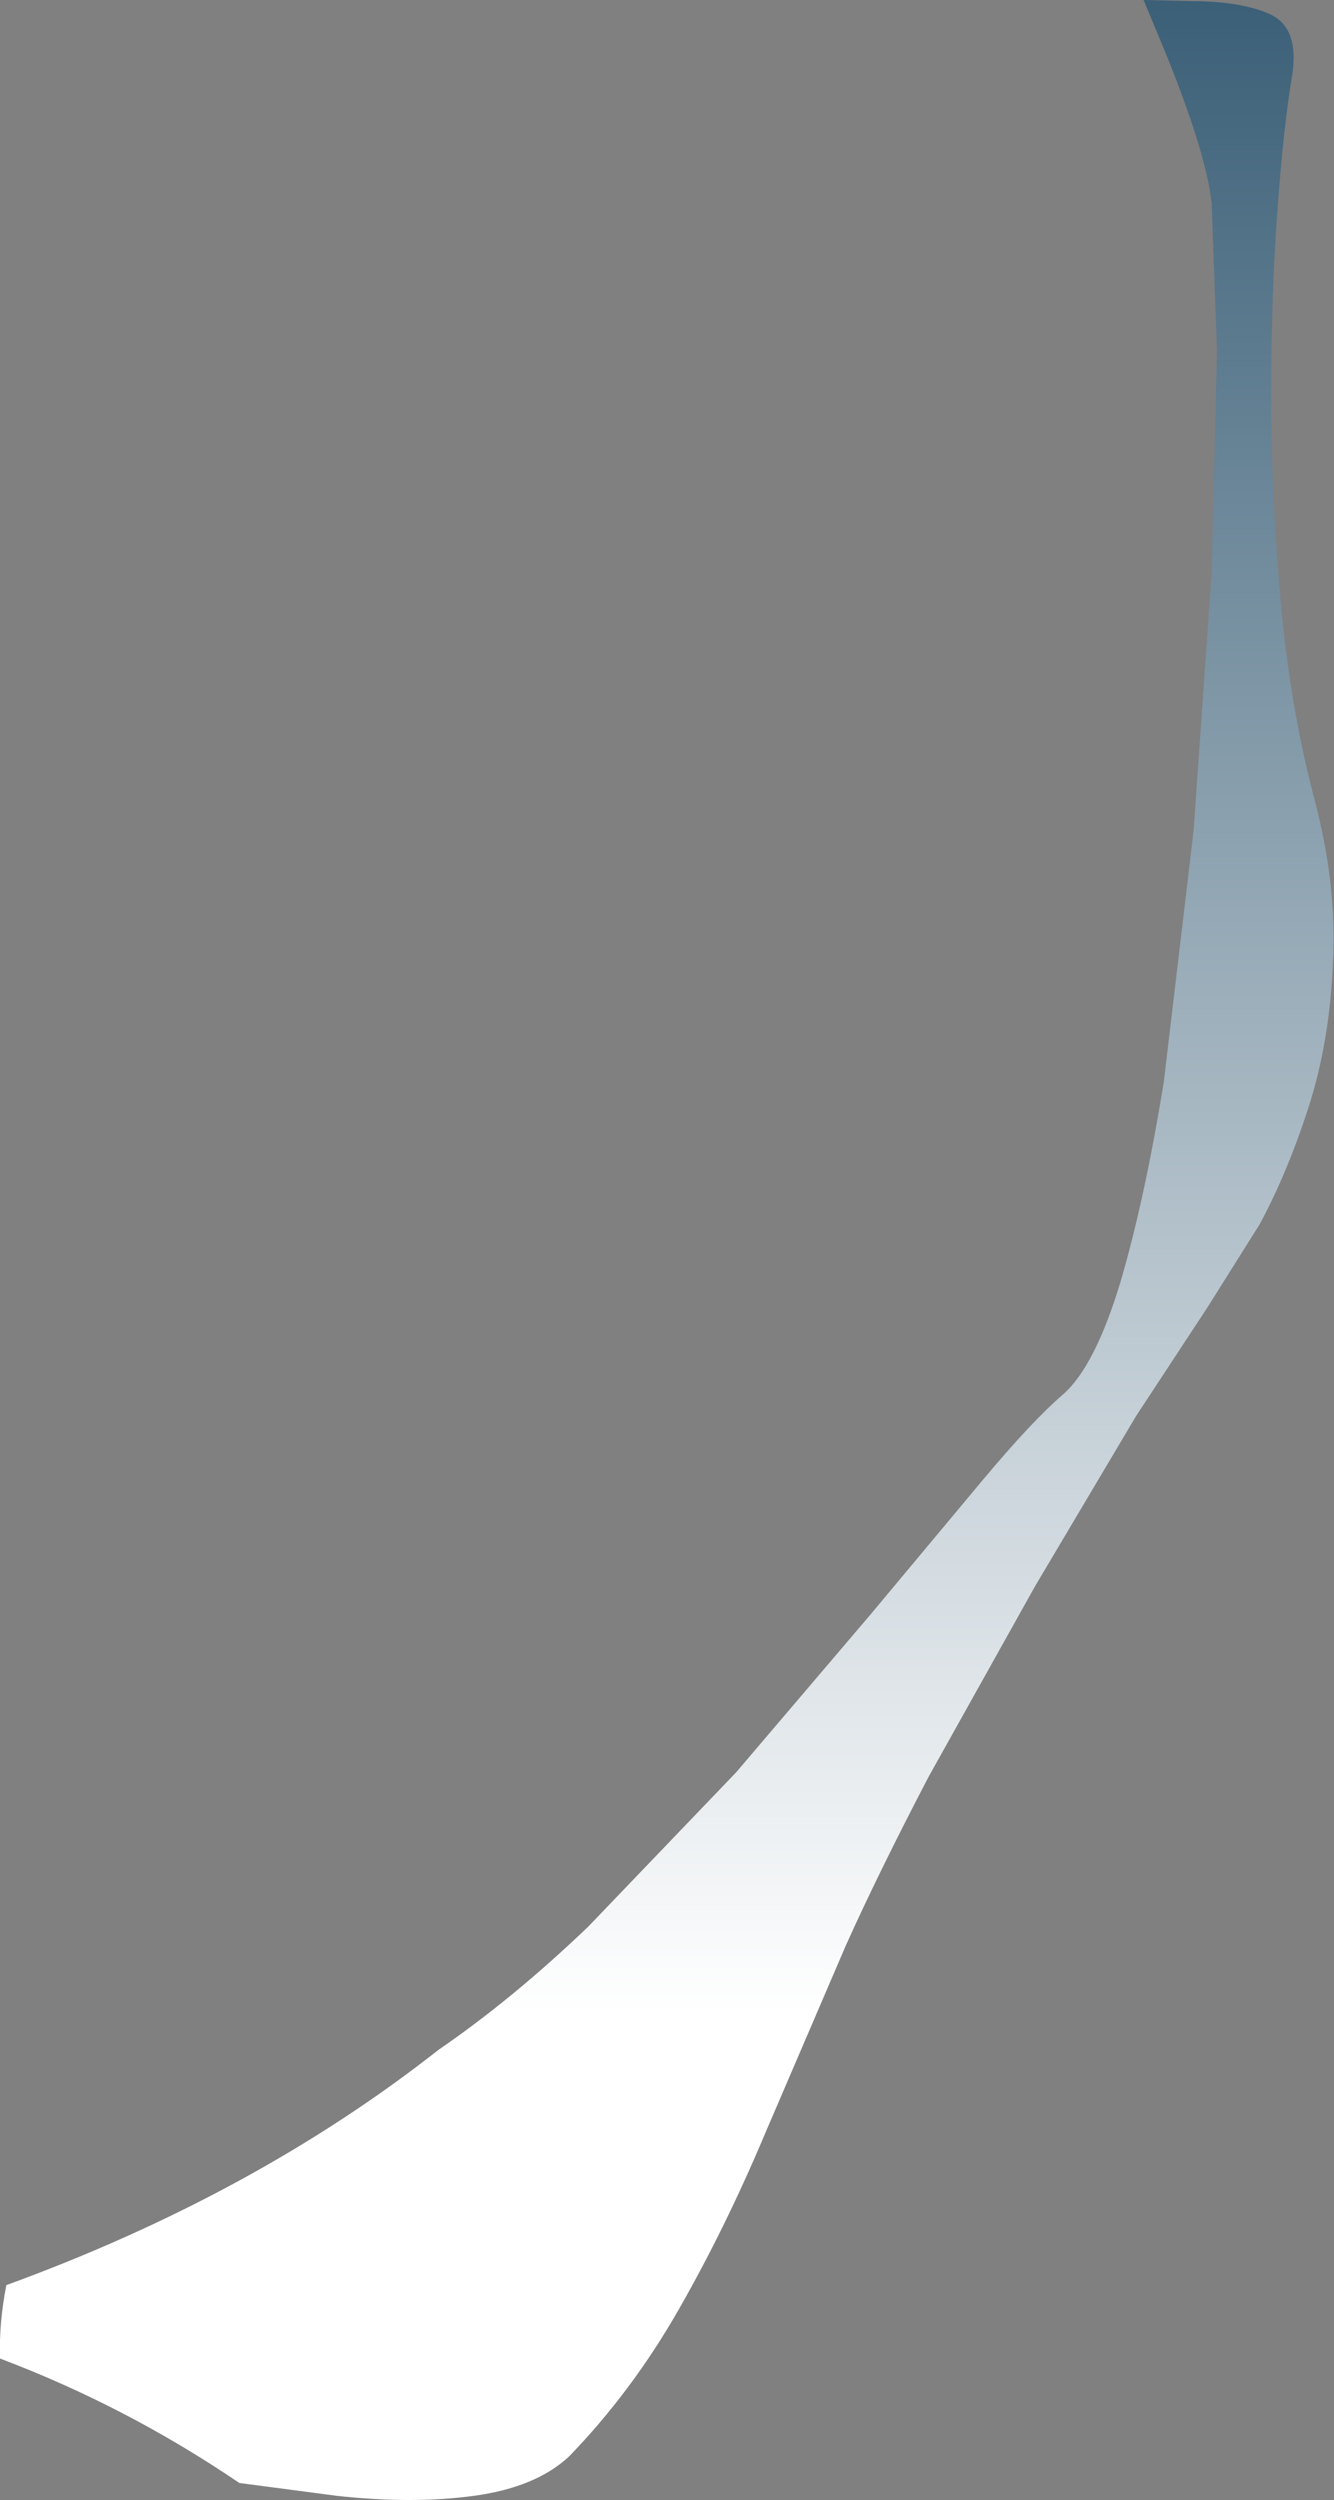 <?xml version="1.0" encoding="UTF-8" standalone="no"?>
<svg xmlns:xlink="http://www.w3.org/1999/xlink" height="117.5px" width="62.7px" xmlns="http://www.w3.org/2000/svg">
  <rect width="100%" height="100%" fill="#808080" stroke="none"/>
  <g transform="matrix(1.0, 0.0, 0.0, 1.0, -5.25, -3.9)">
    <path d="M62.45 20.4 L62.2 13.45 Q61.95 11.15 60.1 6.55 L59.0 3.9 61.15 3.95 Q63.55 3.95 64.9 4.55 66.3 5.15 66.0 7.35 65.6 9.65 65.3 13.65 65.0 17.6 65.0 22.45 65.0 27.3 65.45 32.25 65.9 37.15 67.0 41.35 68.1 45.45 67.9 49.15 67.75 52.85 66.75 55.95 65.75 59.05 64.45 61.45 L62.0 65.35 58.65 70.45 53.9 78.45 48.9 87.4 Q46.55 91.9 45.0 95.35 L41.2 104.2 Q39.35 108.6 37.15 112.45 34.95 116.3 32.0 119.35 30.45 120.8 27.55 121.2 24.65 121.6 21.05 121.2 L16.5 120.6 Q11.2 117.0 5.25 114.75 5.2 113.05 5.55 111.3 17.2 107.05 25.85 100.25 29.35 97.85 32.9 94.45 L39.85 87.2 46.15 79.8 51.45 73.45 Q53.75 70.7 55.2 69.45 56.7 68.15 57.9 64.2 59.05 60.3 59.95 54.75 L61.35 42.95 62.2 30.85 62.45 20.4" fill="url(#gradient0)" fill-rule="evenodd" stroke="none"/>
  </g>
  <defs>
    <linearGradient gradientTransform="matrix(0.0, -0.074, 0.074, 0.0, 33.95, 60.7)" gradientUnits="userSpaceOnUse" id="gradient0" spreadMethod="pad" x1="-819.2" x2="819.2">
      <stop offset="0.188" stop-color="#ffffff"/>
      <stop offset="1.0" stop-color="#335972"/>
    </linearGradient>
  </defs>
</svg>
